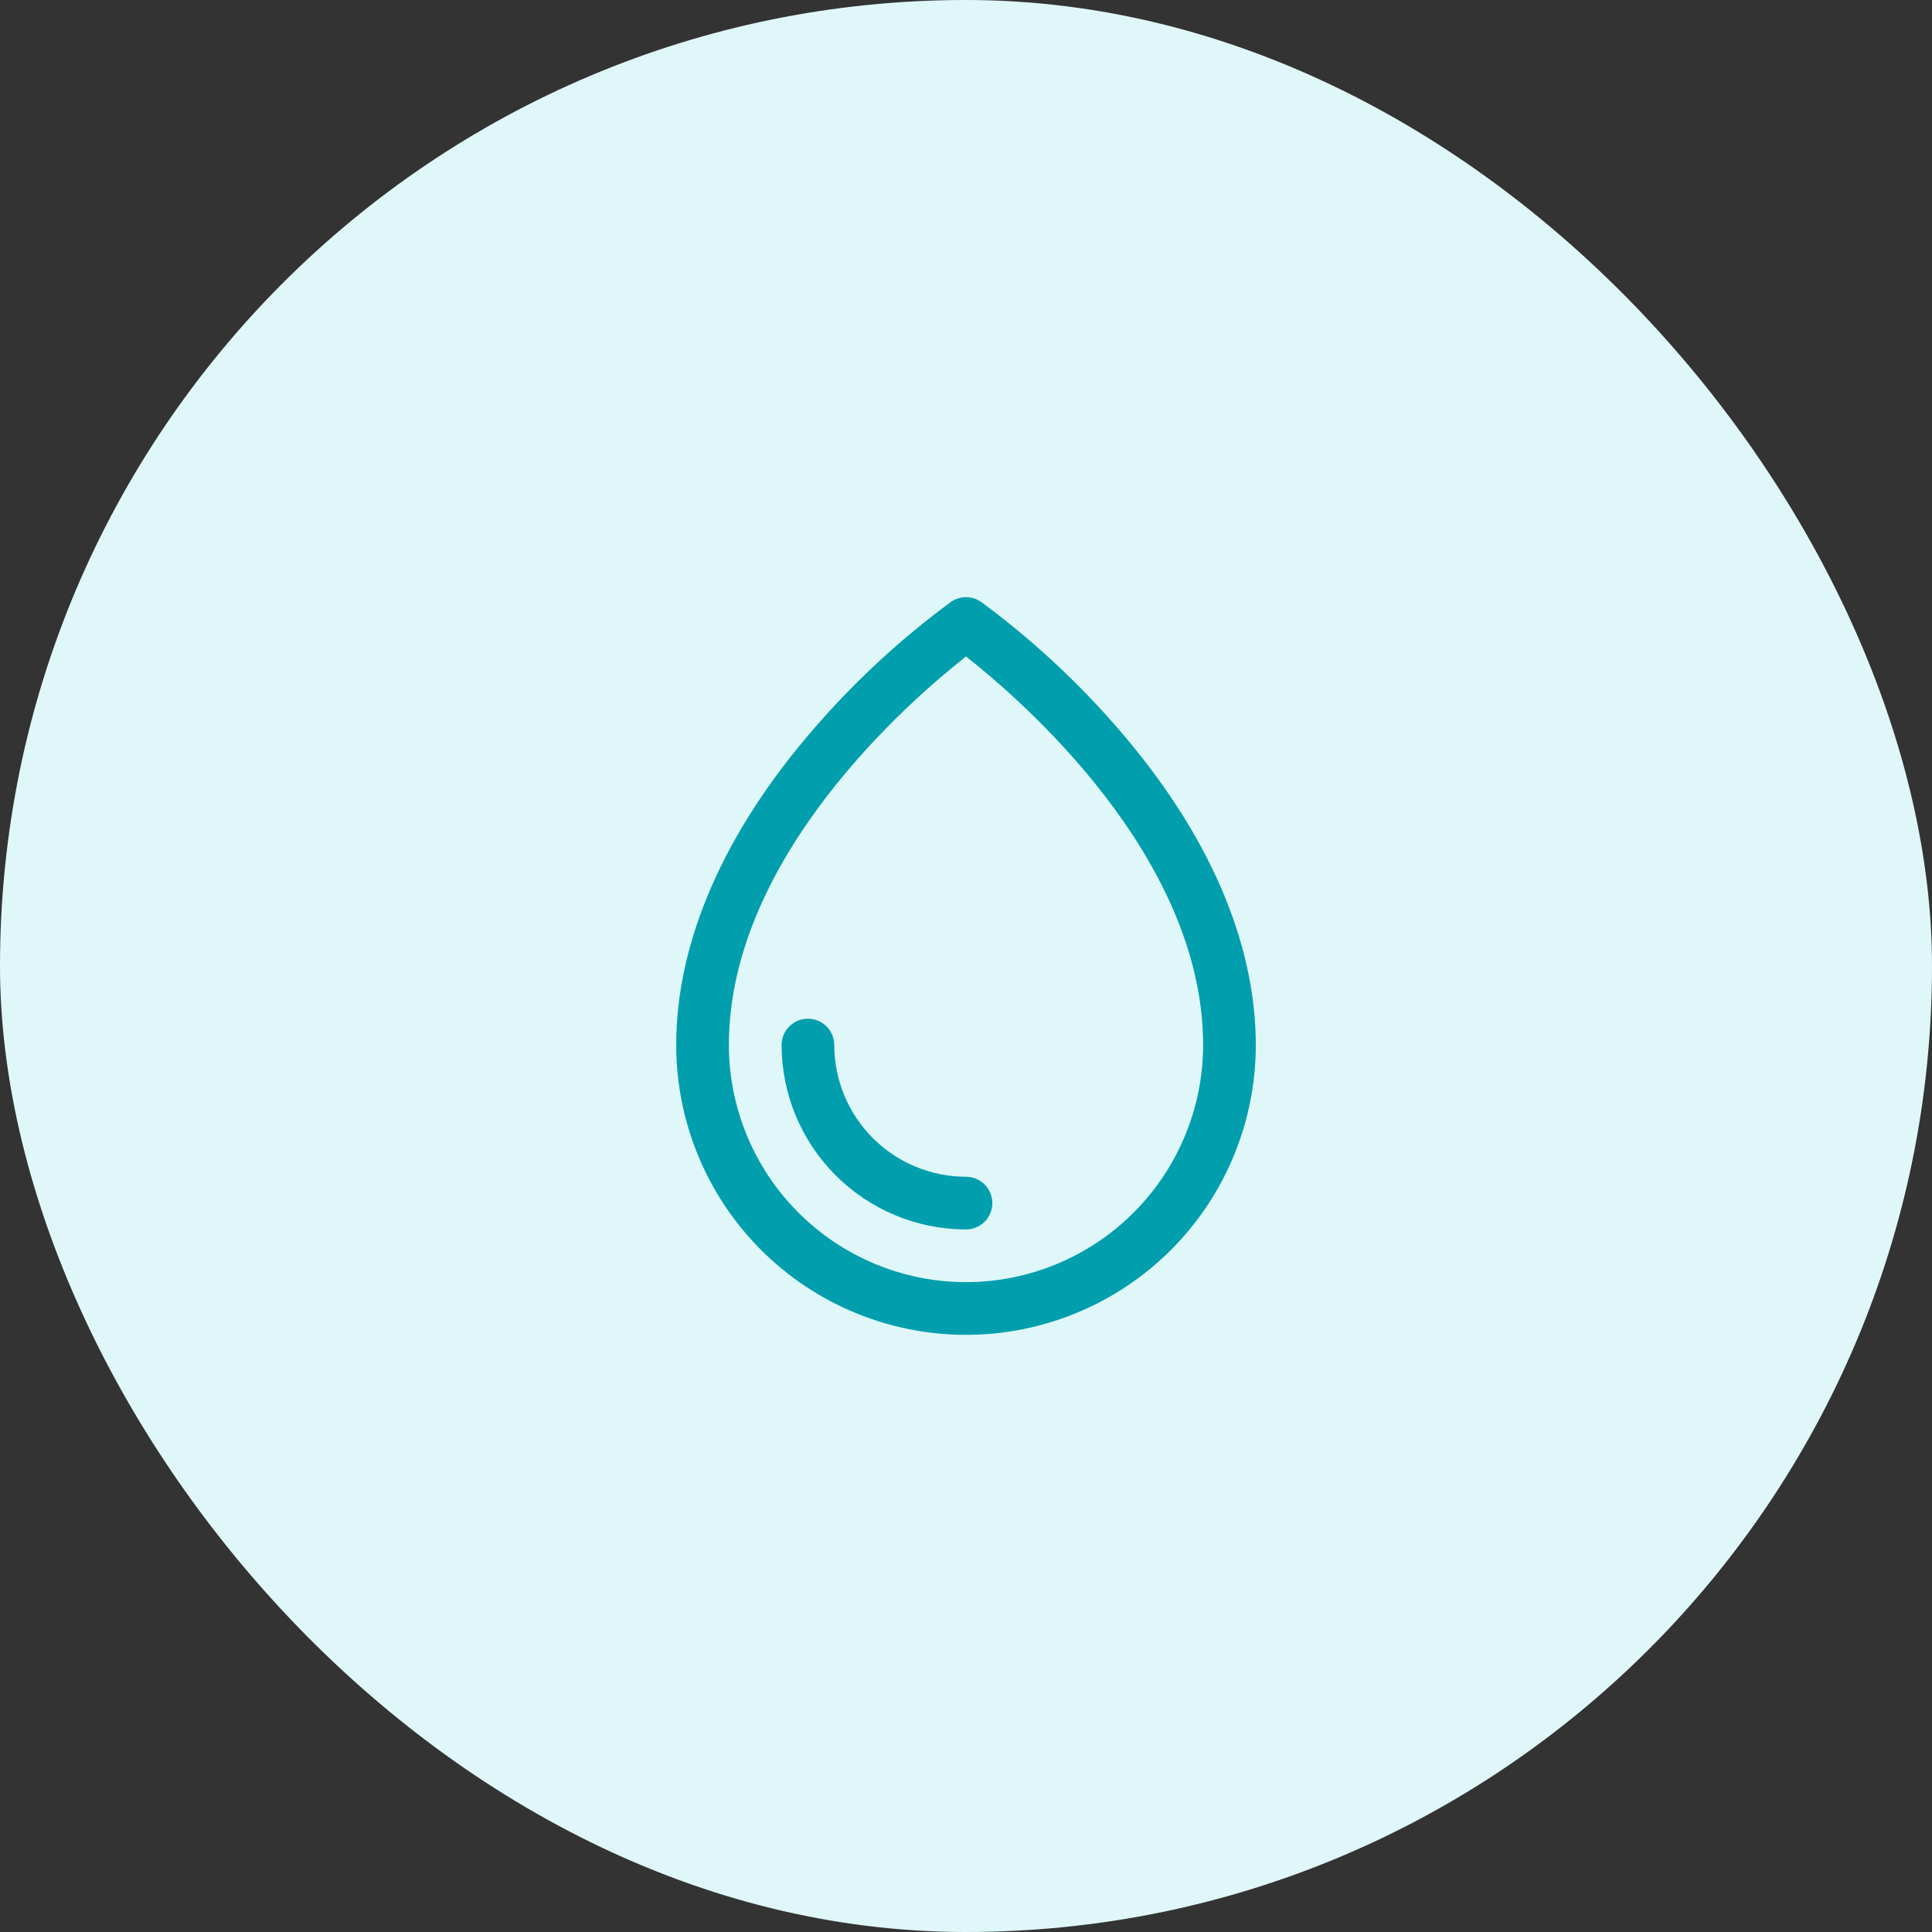 <svg width="100" height="100" viewBox="0 0 100 100" fill="none" xmlns="http://www.w3.org/2000/svg">
<rect x="0" y="0" width="100" height="100" fill="#333333" stroke="none"/>
<rect width="100" height="100" rx="50" fill="#E0F7F9"/>
<path d="M42.153 37.685C44.259 35.253 46.628 33.063 49.218 31.156C49.447 30.995 49.72 30.909 50 30.909C50.28 30.909 50.553 30.995 50.782 31.156C53.372 33.063 55.741 35.253 57.847 37.685C62.527 43.066 65 48.739 65 54.091C65 58.069 63.42 61.885 60.607 64.698C57.794 67.511 53.978 69.091 50 69.091C46.022 69.091 42.206 67.511 39.393 64.698C36.58 61.885 35 58.069 35 54.091C35 48.739 37.473 43.066 42.153 37.685ZM50 66.364C53.254 66.36 56.373 65.066 58.674 62.765C60.975 60.464 62.269 57.345 62.273 54.091C62.273 44.335 52.818 36.191 50 33.981C47.182 36.191 37.727 44.335 37.727 54.091C37.731 57.345 39.025 60.464 41.326 62.765C43.627 65.066 46.746 66.36 50 66.364ZM40.455 54.091C40.457 56.622 41.464 59.048 43.254 60.837C45.043 62.627 47.469 63.633 50 63.636C50.362 63.636 50.709 63.493 50.964 63.237C51.22 62.981 51.364 62.634 51.364 62.273C51.364 61.911 51.22 61.564 50.964 61.309C50.709 61.053 50.362 60.909 50 60.909C48.192 60.907 46.459 60.188 45.181 58.91C43.903 57.632 43.184 55.899 43.182 54.091C43.182 53.729 43.038 53.382 42.782 53.127C42.527 52.871 42.18 52.727 41.818 52.727C41.456 52.727 41.11 52.871 40.854 53.127C40.598 53.382 40.455 53.729 40.455 54.091Z" fill="#019FAE"/>
</svg>
